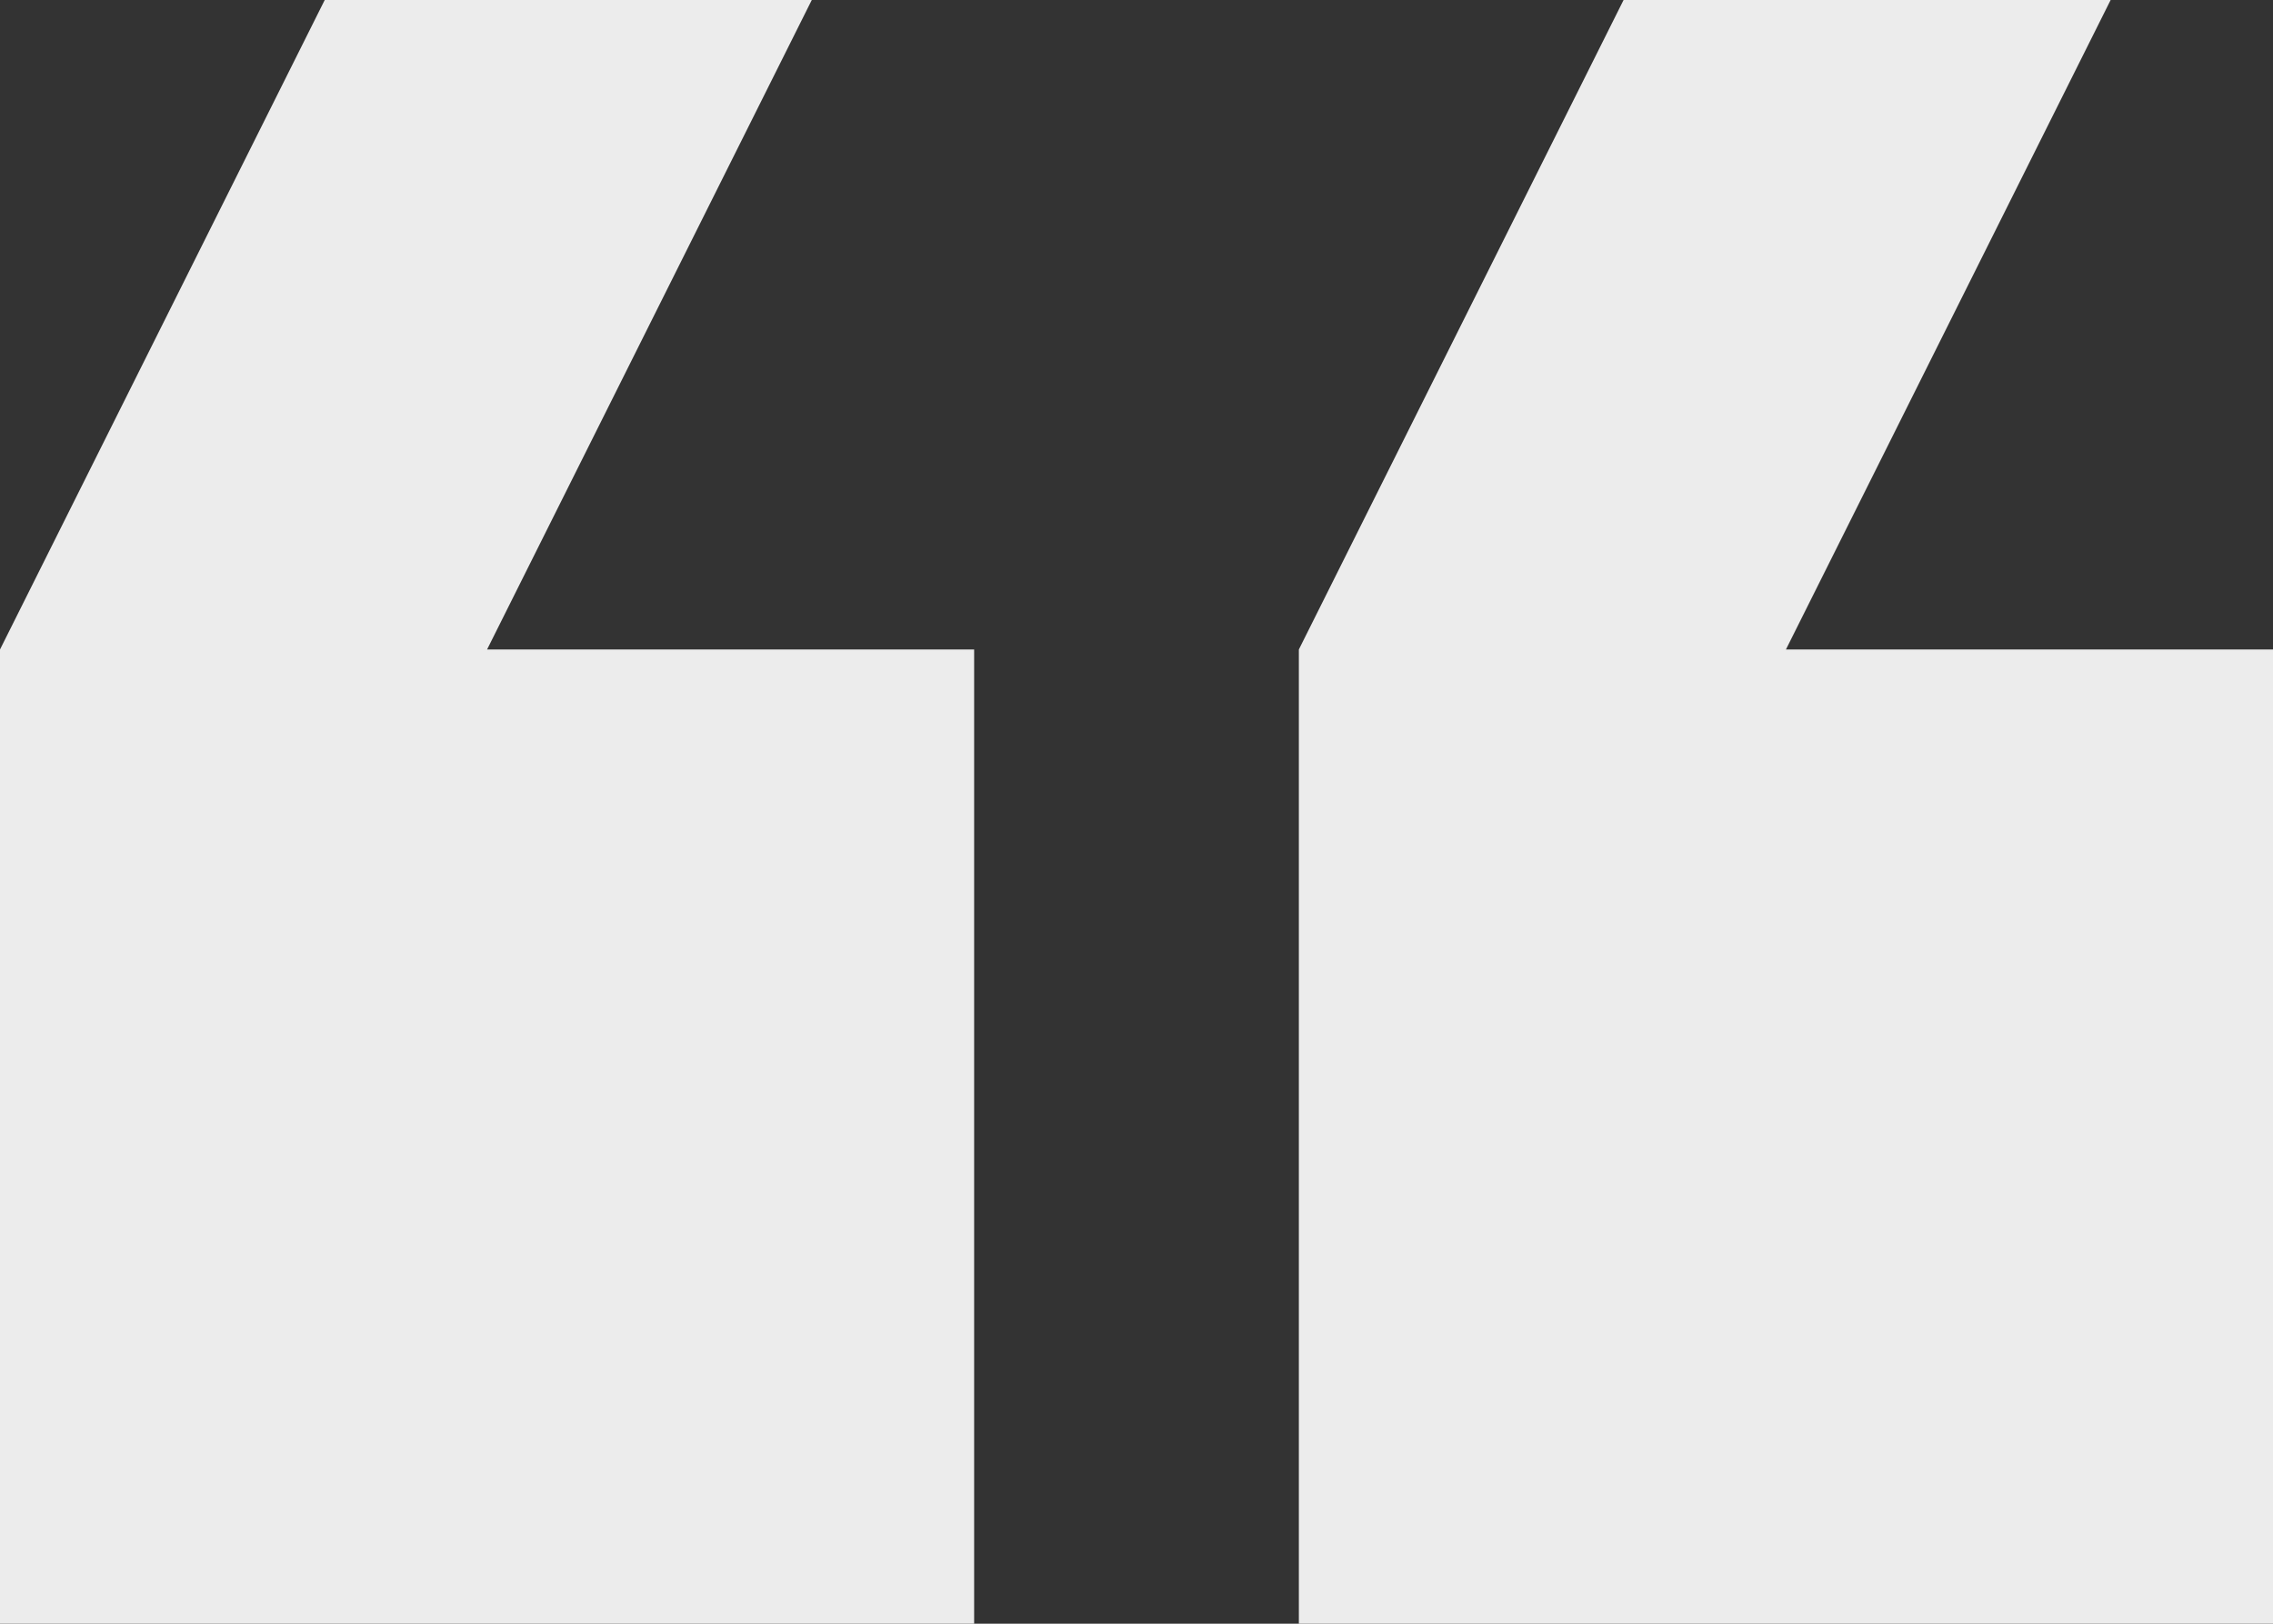 <svg id="Group_5543" data-name="Group 5543" xmlns="http://www.w3.org/2000/svg" width="86" height="61.428" viewBox="0 0 86 61.428">
  <rect x="0" y="0" width="86" height="61.428" fill="#333333" stroke="none"/>
  <g id="Group_5537" data-name="Group 5537" transform="translate(0 0)">
    <g id="Group_5536" data-name="Group 5536">
      <path id="Path_9928" data-name="Path 9928" d="M36.857,24.571H18.429L30.714,0H12.286L0,24.571V61.428H36.857Z" transform="translate(49.143 0)" fill="#ececec"/>
      <path id="Path_9929" data-name="Path 9929" d="M36.857,61.428V24.571H18.429L30.714,0H12.286L0,24.571V61.428Z" transform="translate(0 0)" fill="#ececec"/>
    </g>
  </g>
</svg>
